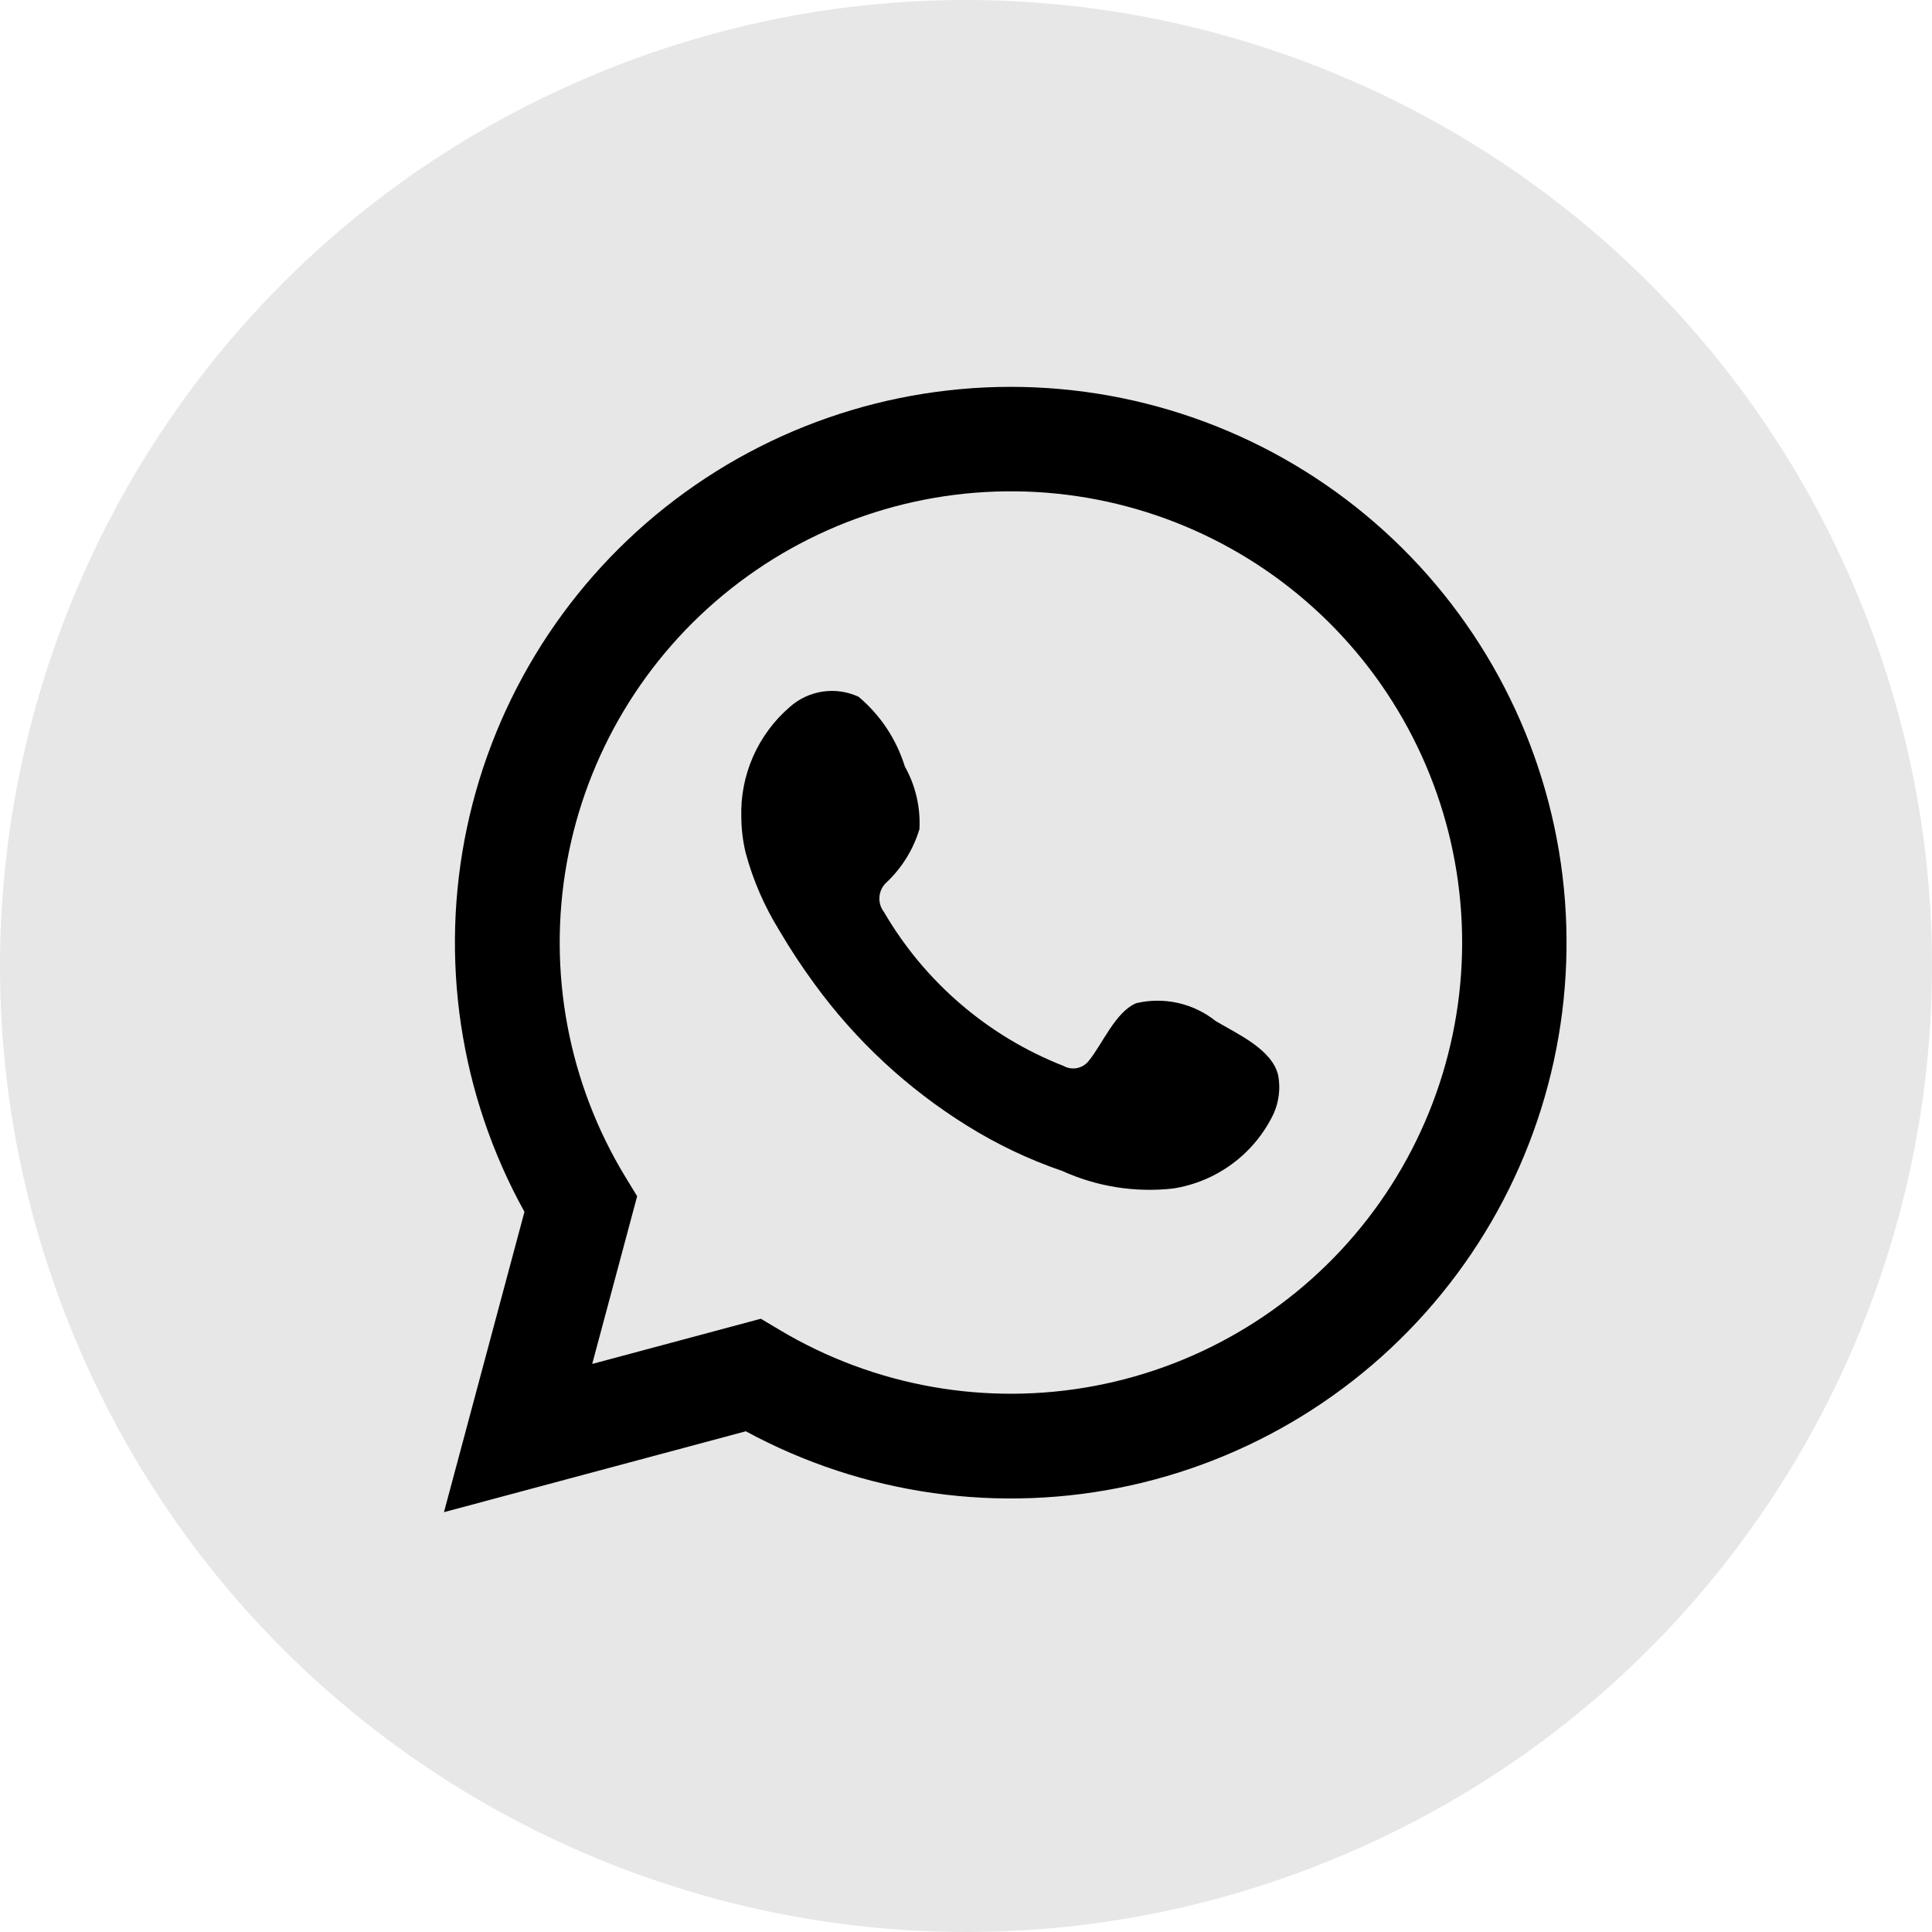 <svg width="88" height="88" viewBox="0 0 88 88" fill="none" xmlns="http://www.w3.org/2000/svg">
<path d="M60.834 84.64C83.278 75.343 93.937 49.611 84.64 27.167C75.343 4.722 49.611 -5.937 27.166 3.36C4.721 12.657 -5.937 38.389 3.36 60.834C12.657 83.279 38.389 93.937 60.834 84.64Z" fill="#E7E7E7"/>
<path d="M20.222 68.877L23.888 55.197C20.937 49.867 20.008 43.65 21.271 37.689C22.535 31.729 25.905 26.423 30.764 22.747C35.623 19.071 41.646 17.271 47.725 17.677C53.805 18.083 59.534 20.669 63.861 24.958C68.188 29.248 70.823 34.954 71.282 41.03C71.741 47.106 69.994 53.143 66.36 58.034C62.727 62.926 57.451 66.342 51.502 67.657C45.552 68.972 39.328 68.097 33.972 65.193L20.222 68.877ZM34.655 60.067L35.521 60.583C39.832 63.154 44.935 64.058 49.866 63.125C54.798 62.192 59.218 59.487 62.292 55.52C65.366 51.552 66.883 46.597 66.555 41.589C66.227 36.581 64.078 31.865 60.513 28.332C56.948 24.799 52.213 22.693 47.202 22.411C42.191 22.128 37.25 23.69 33.311 26.8C29.371 29.91 26.706 34.354 25.818 39.294C24.93 44.234 25.88 49.328 28.49 53.616L29.021 54.487L26.974 62.126L34.655 60.067Z" fill="black"/>
<path fill-rule="evenodd" clip-rule="evenodd" d="M55.374 46.508C54.872 46.107 54.286 45.826 53.659 45.684C53.032 45.543 52.382 45.546 51.757 45.693C50.817 46.077 50.217 47.548 49.608 48.299C49.478 48.476 49.288 48.599 49.074 48.646C48.859 48.692 48.635 48.659 48.443 48.552C45.007 47.205 42.126 44.736 40.267 41.547C40.11 41.346 40.035 41.093 40.059 40.838C40.082 40.584 40.202 40.347 40.394 40.178C41.09 39.517 41.602 38.686 41.879 37.767C41.932 36.772 41.702 35.782 41.215 34.913C40.831 33.674 40.1 32.572 39.108 31.737C38.597 31.5 38.028 31.419 37.47 31.501C36.913 31.584 36.392 31.828 35.972 32.203C35.251 32.825 34.678 33.601 34.296 34.474C33.914 35.347 33.733 36.294 33.766 37.246C33.771 37.785 33.838 38.322 33.964 38.846C34.3 40.094 34.818 41.286 35.499 42.385C35.991 43.224 36.526 44.038 37.102 44.822C38.981 47.401 41.342 49.593 44.053 51.276C45.415 52.126 46.87 52.818 48.388 53.337C49.968 54.053 51.711 54.328 53.434 54.135C54.416 53.982 55.346 53.592 56.144 52.999C56.941 52.406 57.582 51.627 58.01 50.731C58.255 50.187 58.328 49.581 58.222 48.994C57.961 47.798 56.342 47.087 55.374 46.508Z" fill="black"/>
</svg>
